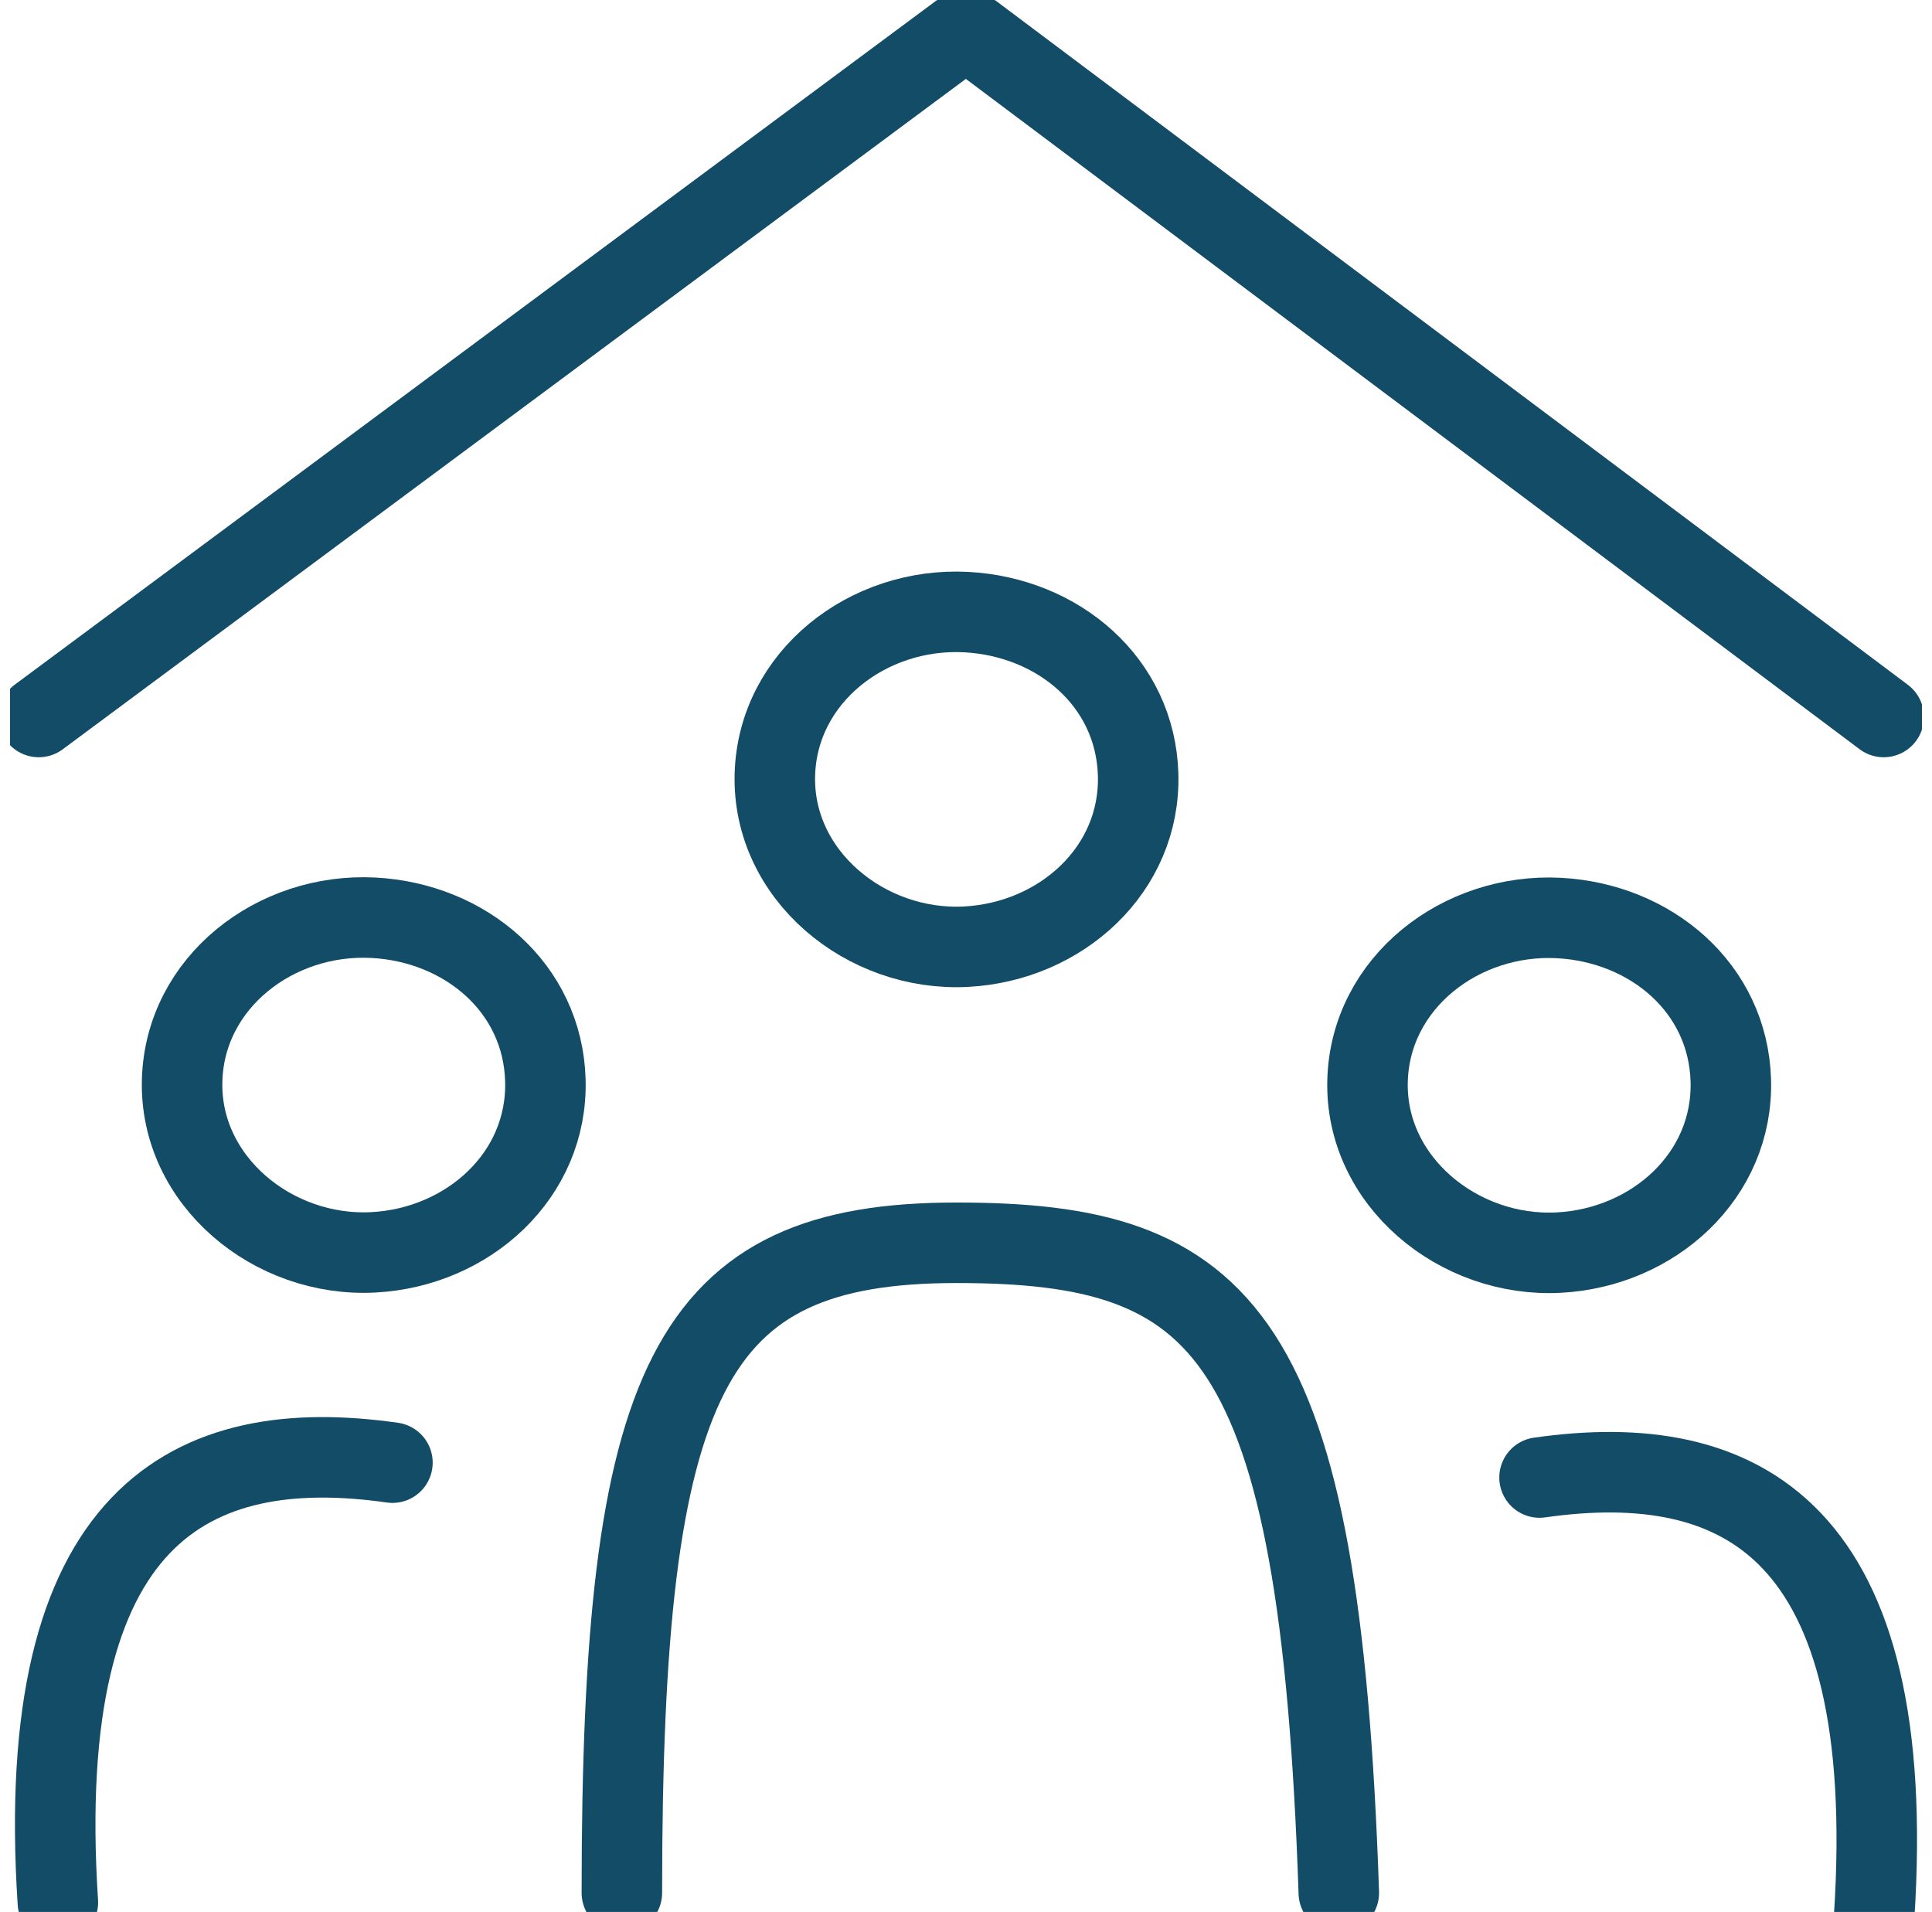 <?xml version="1.0" encoding="UTF-8"?> <svg xmlns="http://www.w3.org/2000/svg" width="96" height="95" viewBox="0 0 96 95" fill="none"><g clip-path="url(#clip0_210_1523)"><path d="M1.925 35.625L47.7 1.647C47.878 1.516 48.121 1.516 48.298 1.649L93.6 35.625" stroke="#124C67" stroke-width="4" stroke-linecap="round"></path><path d="M27.099 53.675C26.968 49.084 23.136 45.841 18.549 45.6C13.687 45.346 9.187 48.808 9.05 53.675C8.908 58.665 13.565 62.488 18.549 62.225C23.265 61.977 27.234 58.395 27.099 53.675Z" stroke="#124C67" stroke-width="4" stroke-linecap="round"></path><path d="M56.553 38.488C56.422 33.898 52.59 30.654 48.003 30.413C43.141 30.159 38.641 33.621 38.503 38.488C38.362 43.478 43.019 47.301 48.003 47.038C52.719 46.79 56.688 43.208 56.553 38.488Z" stroke="#124C67" stroke-width="4" stroke-linecap="round"></path><path d="M86.003 53.688C85.872 49.097 82.039 45.854 77.453 45.613C72.59 45.358 68.091 48.821 67.953 53.688C67.811 58.678 72.469 62.501 77.453 62.238C82.168 61.99 86.138 58.408 86.003 53.688Z" stroke="#124C67" stroke-width="4" stroke-linecap="round"></path><path d="M19.5 72.675C9.525 71.25 1.617 75.184 2.875 94.525" stroke="#124C67" stroke-width="4" stroke-linecap="round"></path><path d="M76.499 73.414C86.475 71.99 94.383 75.923 93.124 95.264" stroke="#124C67" stroke-width="4" stroke-linecap="round"></path><path d="M30.9 94.05C30.9 68.4 34.225 61.75 47.525 61.75C60.825 61.75 65.575 66.025 66.525 94.05" stroke="#124C67" stroke-width="4" stroke-linecap="round"></path></g><defs><clipPath id="clip0_210_1523"><rect width="95" height="95" fill="white" transform="translate(0.5)"></rect></clipPath></defs></svg> 